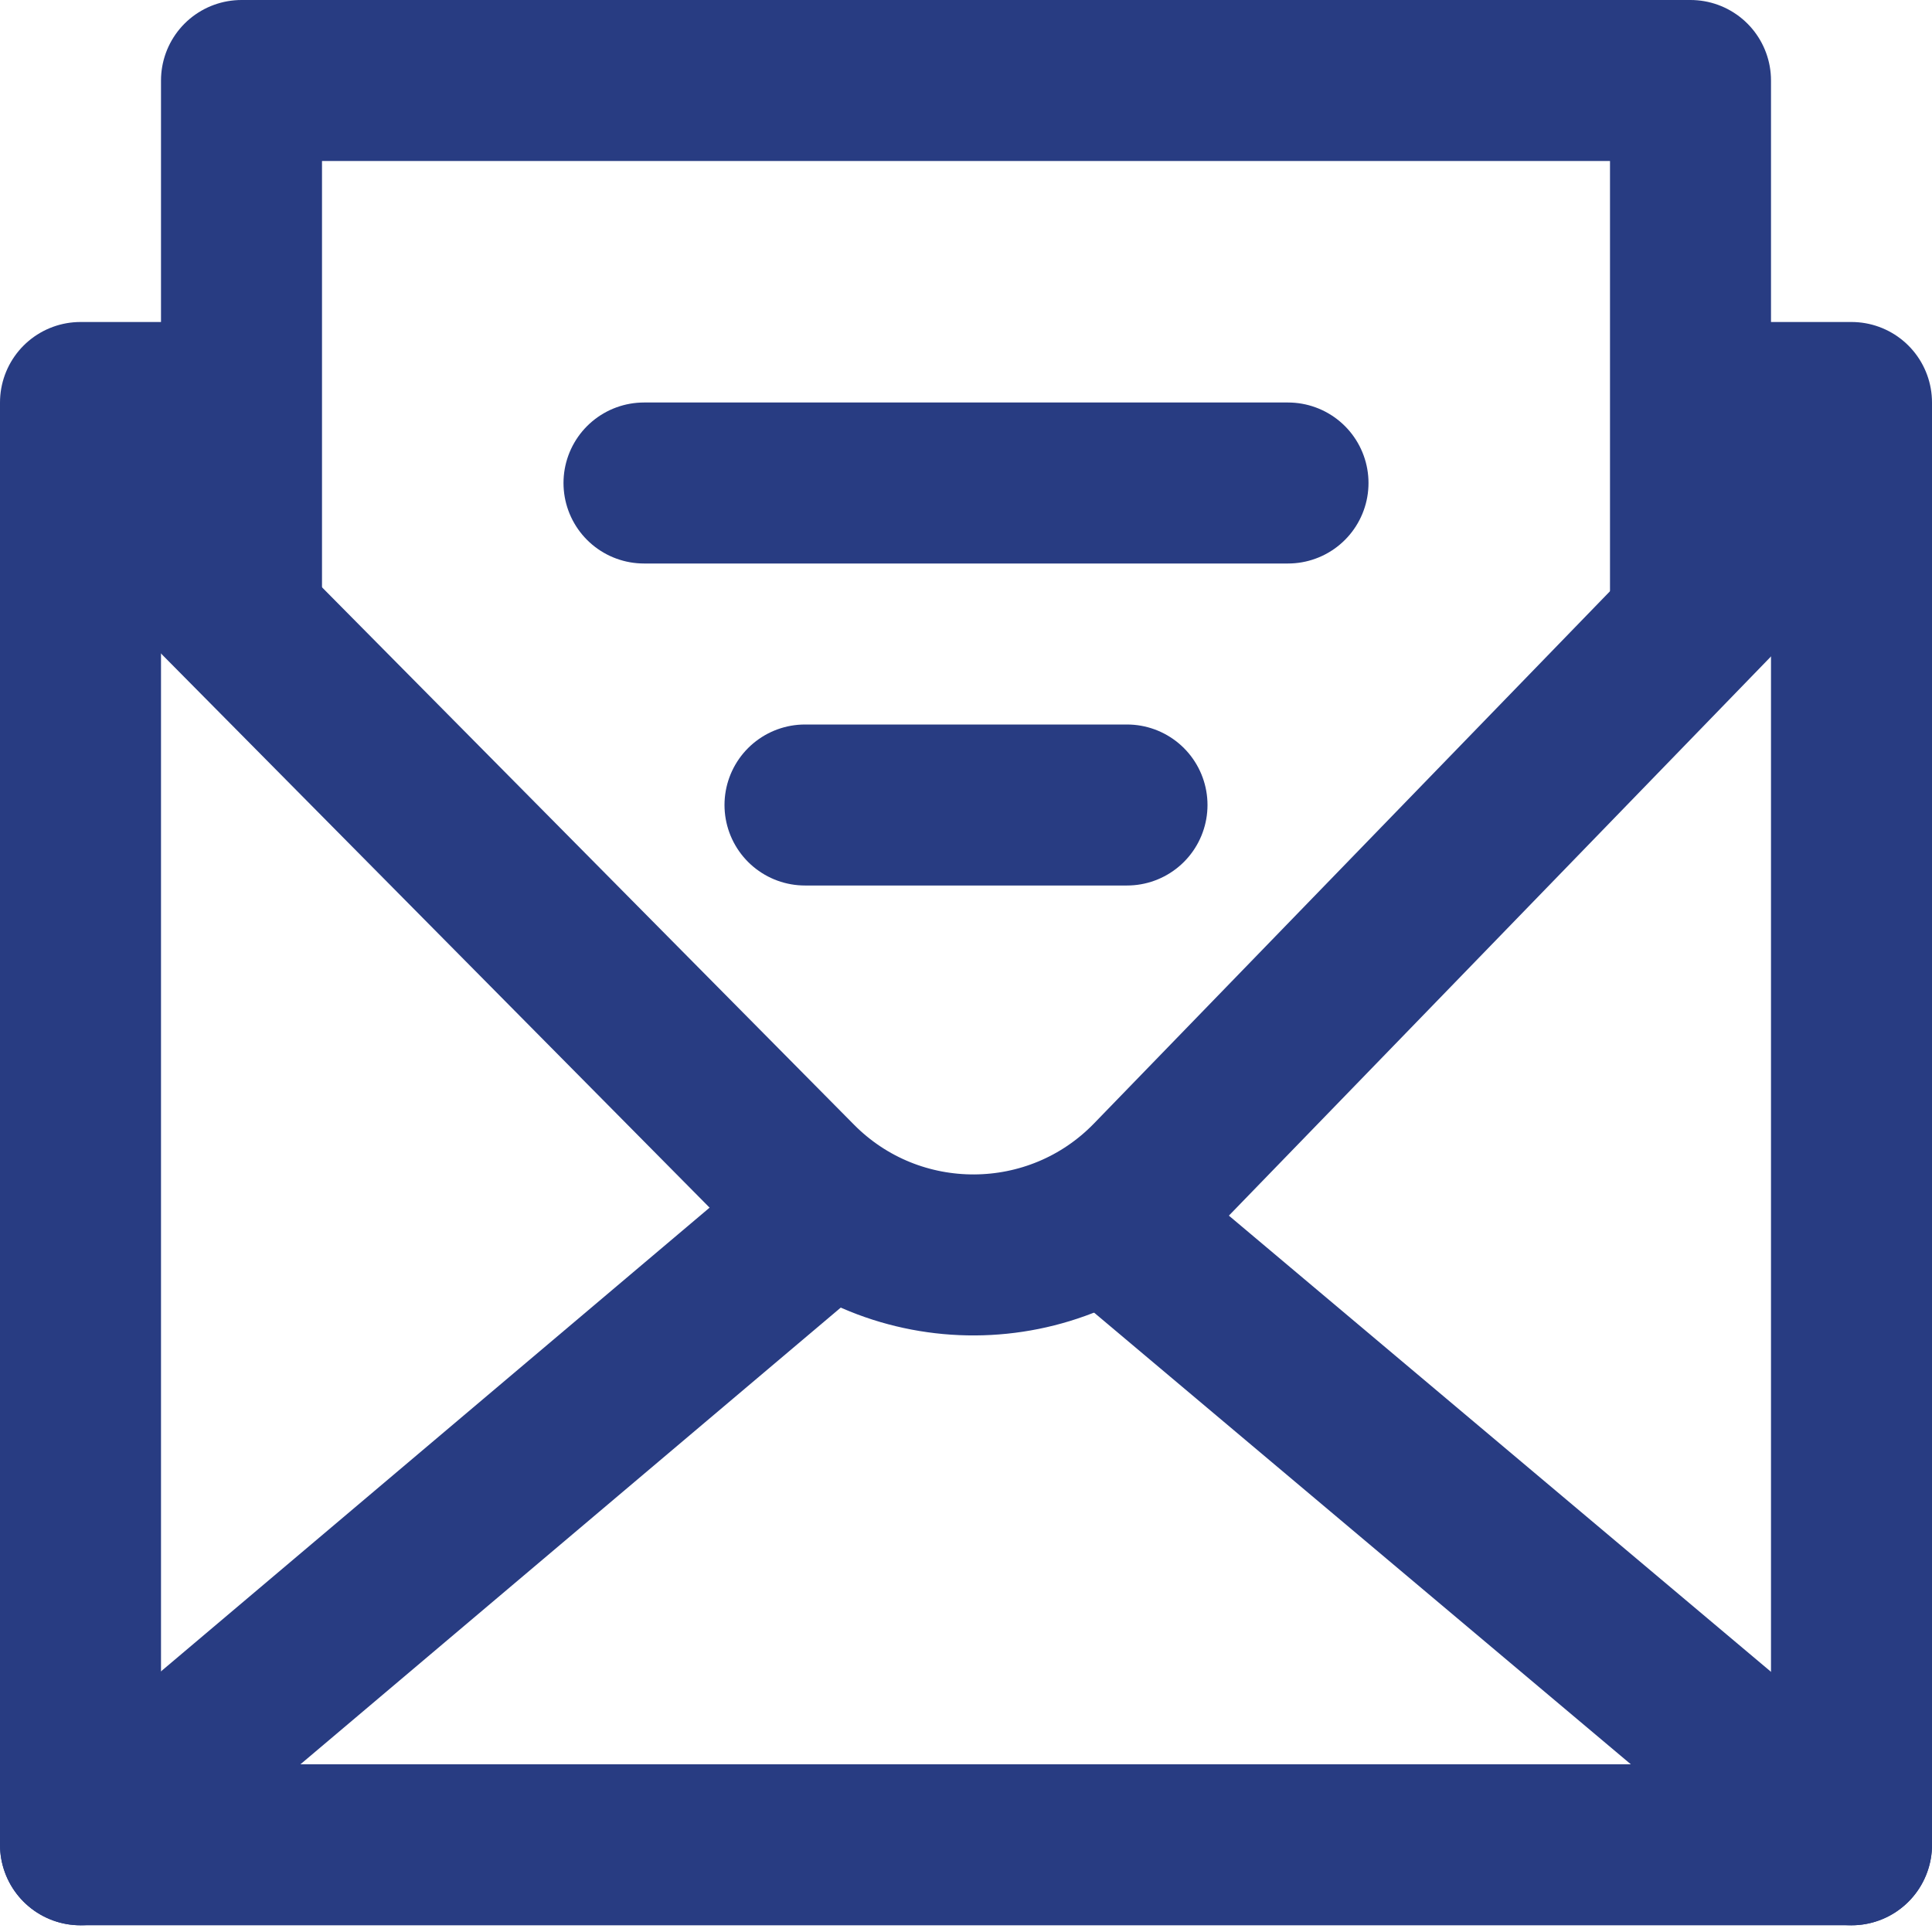 <svg width="72" height="72" viewBox="0 0 72 72" fill="none" xmlns="http://www.w3.org/2000/svg">
<g clip-path="url(#clip0_694_338)">
<path d="M7.67 15H3V68.75H69V15H64.67" stroke="#283C82" stroke-width="6" stroke-linecap="round" stroke-linejoin="round"/>
<path d="M41.621 45.71L69.001 68.75" stroke="#283C82" stroke-width="6" stroke-linecap="round" stroke-linejoin="round"/>
<path d="M3 68.75L30.85 45.21" stroke="#283C82" stroke-width="6" stroke-linecap="round" stroke-linejoin="round"/>
<path d="M3 17.06L29.69 44.02C33.34 47.71 39.32 47.68 42.93 43.95L69 17.06" stroke="#283C82" stroke-width="6" stroke-linecap="round" stroke-linejoin="round"/>
<path d="M9 22V3H63V22" stroke="#283C82" stroke-width="6" stroke-linecap="round" stroke-linejoin="round"/>
<path d="M24 18H48" stroke="#283C82" stroke-width="6" stroke-linecap="round" stroke-linejoin="round"/>
<path d="M30 30H42" stroke="#283C82" stroke-width="6" stroke-linecap="round" stroke-linejoin="round"/>
</g>
<defs>
<clipPath id="clip0_694_338">
<rect width="72" height="71.75" fill="white"/>
</clipPath>
</defs>
</svg>
